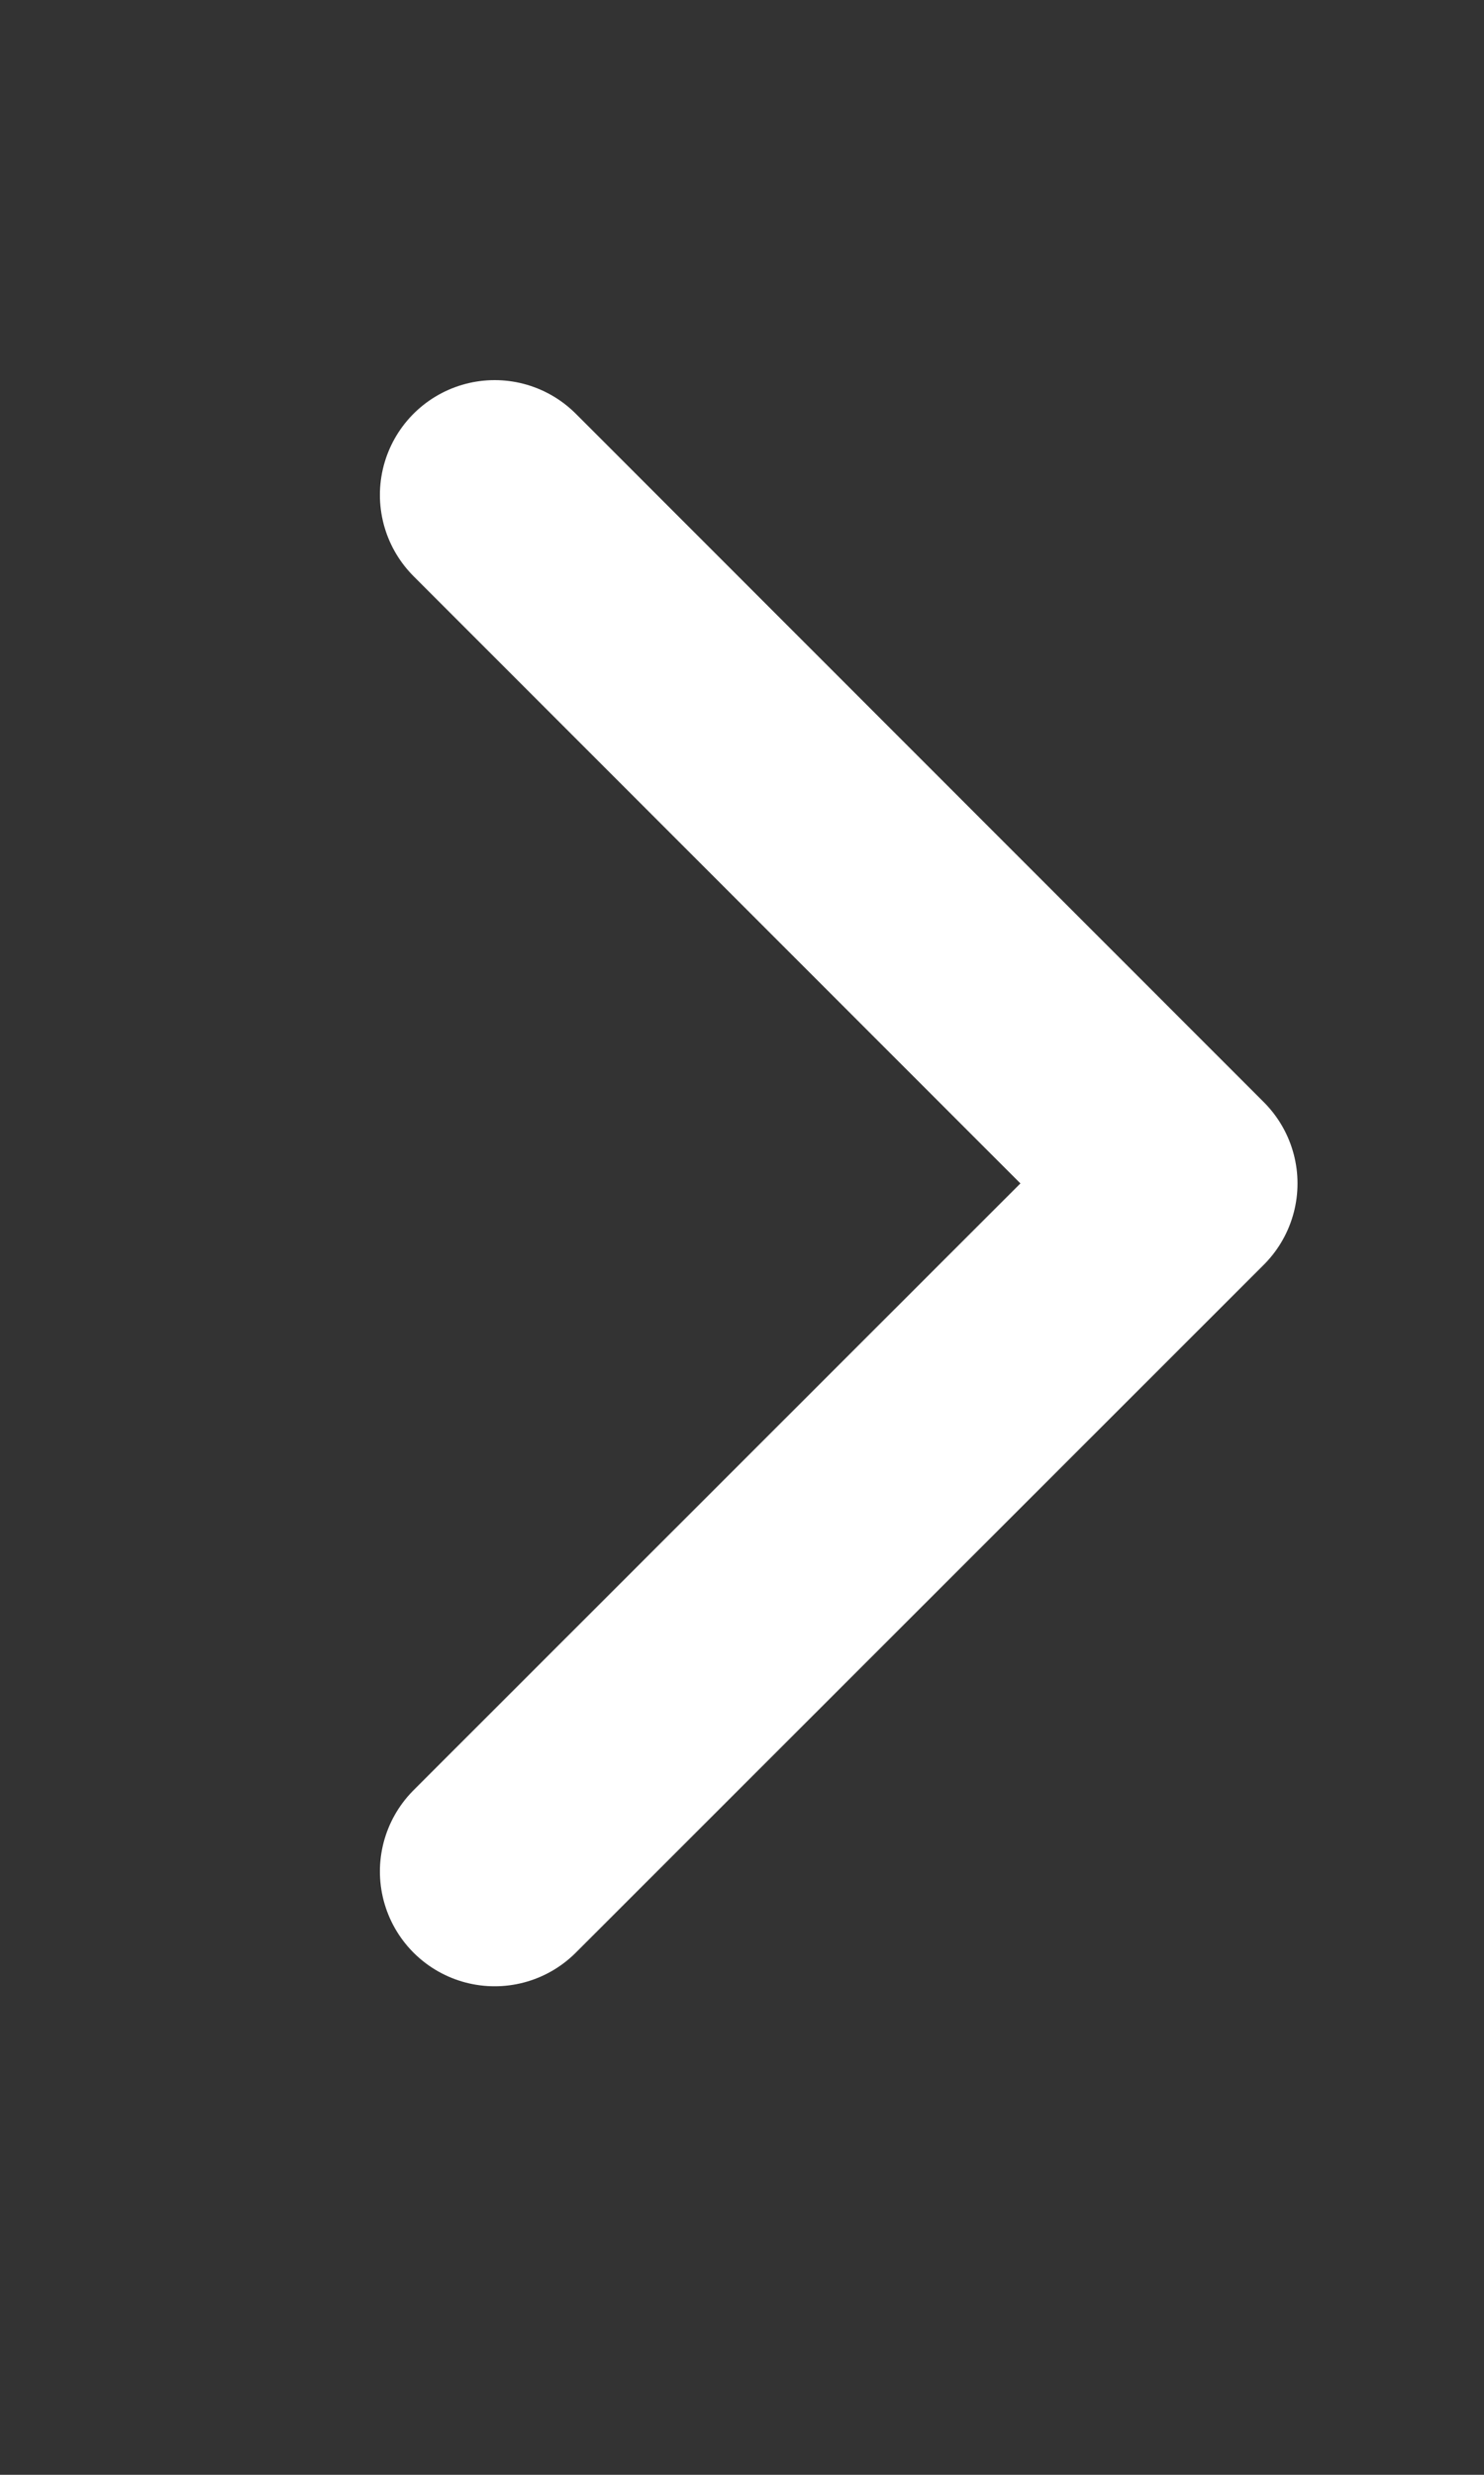 <?xml version="1.0" encoding="utf-8"?>
<svg xmlns="http://www.w3.org/2000/svg" fill="none" height="100%" overflow="visible" preserveAspectRatio="none" style="display: block;" viewBox="0 0 3 5" width="100%">
<rect x="0" y="0" width="3" height="5" fill="#333333" stroke="none"/>
<path d="M1 1L2.391 2.391L1 3.781" id="Shape" stroke="white" stroke-linecap="round" stroke-linejoin="round" stroke-width="0.464"/>
</svg>